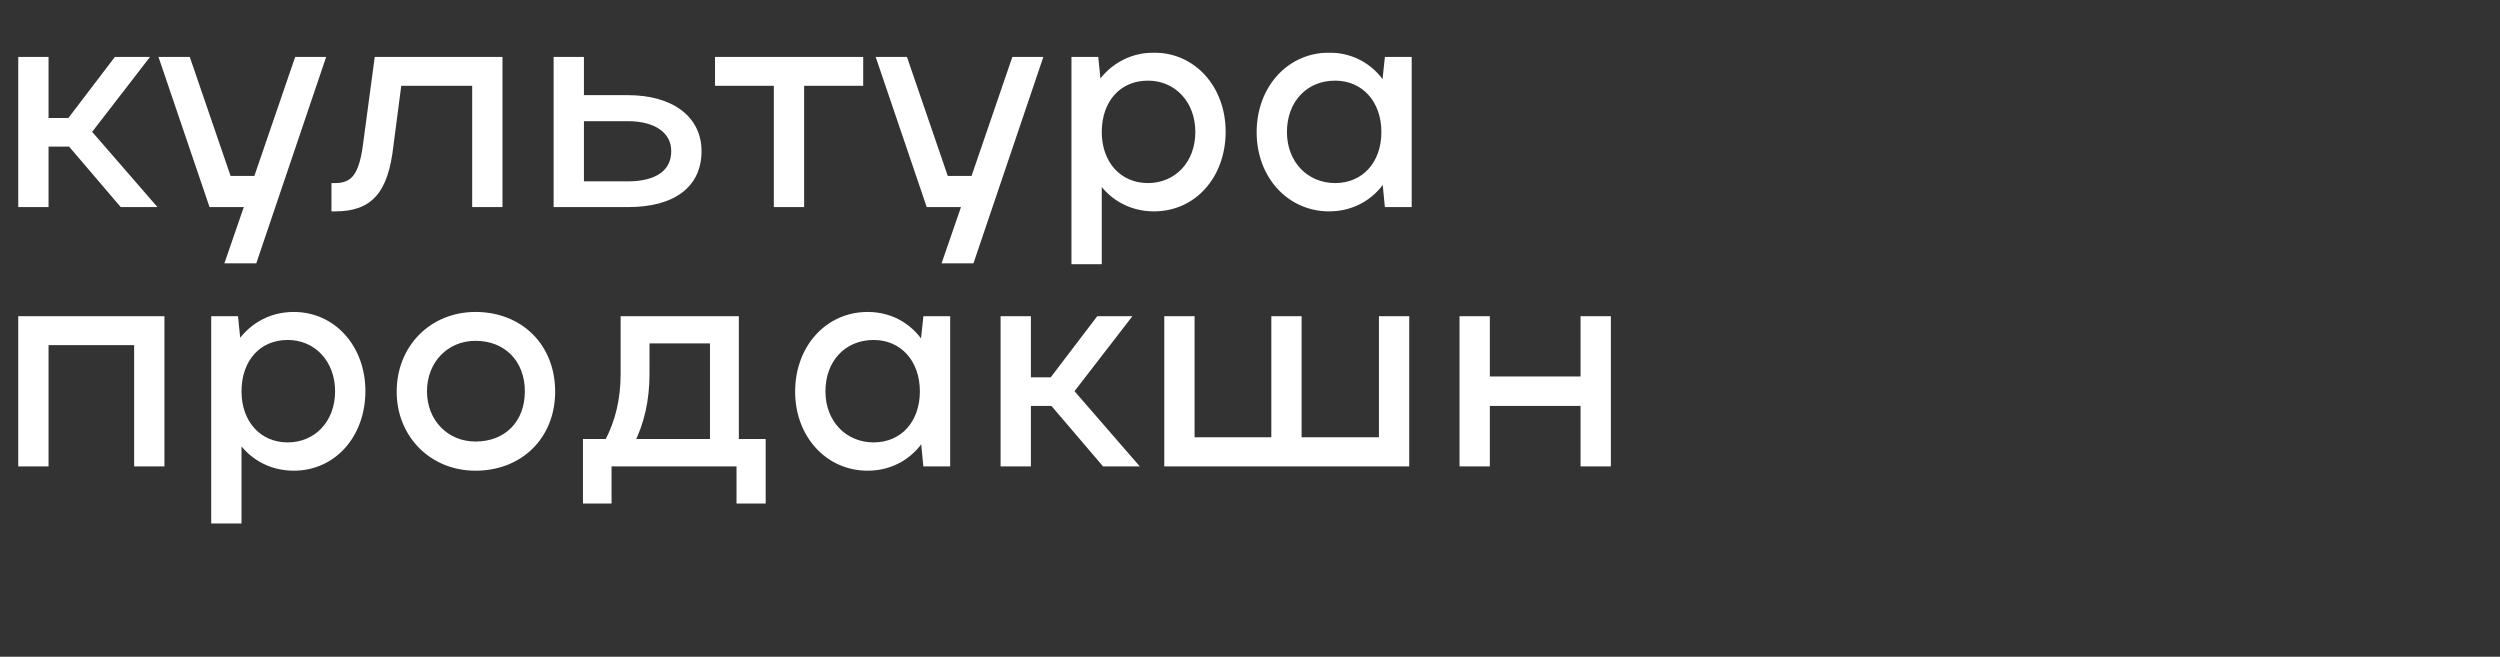 <?xml version="1.0" encoding="UTF-8"?> <svg xmlns="http://www.w3.org/2000/svg" width="1340" height="352" viewBox="0 0 1340 352" fill="none"><rect x="0" y="0" width="1340" height="352" fill="#333333" stroke="none"/><mask id="path-1-outside-1_1_44" maskUnits="userSpaceOnUse" x="9" y="28" width="855" height="253" fill="black"><rect fill="white" x="9" y="28" width="855" height="253"></rect><path d="M24.021 76.564V109H11.781V32.5H24.021V65.242H37.638L62.577 32.5H76.347L46.818 70.75L80.019 109H65.637L37.944 76.564H24.021ZM135.931 139.141H123.079L133.483 109H113.746L87.736 32.5H100.282L122.161 96.301H137.767L159.646 32.5H172.039L135.931 139.141ZM196.643 77.023L202.61 32.5H267.329V109H255.089V43.975H213.32L208.883 77.941C206.129 102.268 198.02 111.295 179.66 111.295V100.126C190.064 100.126 194.501 94.006 196.643 77.023ZM298.746 32.5H310.986V53.002H336.537C359.64 53.002 374.022 63.865 374.022 81.001C374.022 98.902 360.558 109 336.537 109H298.746V32.5ZM361.782 81.001C361.782 69.832 351.99 62.947 336.537 62.947H310.986V99.208H336.537C352.602 99.208 361.782 92.629 361.782 81.001ZM416.771 109V43.975H385.253V32.5H460.682V43.975H429.011V109H416.771ZM520.343 139.141H507.491L517.895 109H498.158L472.148 32.5H484.694L506.573 96.301H522.179L544.058 32.5H556.451L520.343 139.141ZM576.301 32.5H586.858L588.388 47.647C594.814 36.784 605.677 30.205 618.529 30.205C639.337 30.205 654.943 47.494 654.943 70.597C654.943 94.006 639.49 111.295 618.529 111.295C605.83 111.295 594.814 104.869 588.541 93.853V139.6H576.301V32.5ZM642.703 70.75C642.703 53.614 631.075 41.221 615.316 41.221C599.251 41.221 588.541 53.308 588.541 70.75C588.541 88.039 599.557 100.126 615.316 100.126C631.075 100.126 642.703 87.886 642.703 70.75ZM754.663 109H744.106L742.576 93.241C736.456 104.563 725.44 111.295 712.435 111.295C691.474 111.295 675.562 94.006 675.562 70.903C675.562 47.494 691.474 30.205 712.435 30.205C725.44 30.205 736.303 36.937 742.423 48.259L744.106 32.5H754.663V109ZM687.802 70.75C687.802 87.733 699.583 100.126 715.648 100.126C731.407 100.126 742.423 88.192 742.423 70.75C742.423 53.461 731.407 41.221 715.648 41.221C699.277 41.221 687.802 53.461 687.802 70.75ZM11.781 171.5H86.139V248H73.899V182.975H24.021V248H11.781V171.5ZM115.209 171.5H125.766L127.296 186.647C133.722 175.784 144.585 169.205 157.437 169.205C178.245 169.205 193.851 186.494 193.851 209.597C193.851 233.006 178.398 250.295 157.437 250.295C144.738 250.295 133.722 243.869 127.449 232.853V278.6H115.209V171.5ZM181.611 209.75C181.611 192.614 169.983 180.221 154.224 180.221C138.159 180.221 127.449 192.308 127.449 209.75C127.449 227.039 138.465 239.126 154.224 239.126C169.983 239.126 181.611 226.886 181.611 209.75ZM214.623 209.903C214.623 186.494 231.912 169.205 254.862 169.205C278.424 169.205 295.56 185.729 295.56 209.903C295.56 233.771 278.424 250.295 254.862 250.295C231.912 250.295 214.623 233.006 214.623 209.903ZM226.863 209.75C226.863 226.427 238.95 238.667 254.862 238.667C271.845 238.667 283.32 227.039 283.32 209.75C283.32 192.461 271.692 180.68 254.862 180.68C238.797 180.68 226.863 193.073 226.863 209.75ZM314.462 237.29H325.937C331.751 226.274 334.658 214.34 334.658 200.264V171.5H394.022V237.29H408.404V267.89H396.776V248H325.784V267.89H314.462V237.29ZM337.871 237.29H382.547V182.057H346.133V200.264C346.133 214.34 343.379 226.427 337.871 237.29ZM507.293 248H496.736L495.206 232.241C489.086 243.563 478.07 250.295 465.065 250.295C444.104 250.295 428.192 233.006 428.192 209.903C428.192 186.494 444.104 169.205 465.065 169.205C478.07 169.205 488.933 175.937 495.053 187.259L496.736 171.5H507.293V248ZM440.432 209.75C440.432 226.733 452.213 239.126 468.278 239.126C484.037 239.126 495.053 227.192 495.053 209.75C495.053 192.461 484.037 180.221 468.278 180.221C451.907 180.221 440.432 192.461 440.432 209.75ZM550.556 215.564V248H538.316V171.5H550.556V204.242H564.173L589.112 171.5H602.882L573.353 209.75L606.554 248H592.172L564.479 215.564H550.556ZM626.052 248V171.5H638.292V236.372H683.427V171.5H695.667V236.372H741.108V171.5H753.348V248H626.052ZM784.311 248V171.5H796.551V203.783H849.183V171.5H861.423V248H849.183V215.564H796.551V248H784.311Z"></path></mask><path d="M24.021 76.564V109H11.781V32.5H24.021V65.242H37.638L62.577 32.5H76.347L46.818 70.75L80.019 109H65.637L37.944 76.564H24.021ZM135.931 139.141H123.079L133.483 109H113.746L87.736 32.5H100.282L122.161 96.301H137.767L159.646 32.5H172.039L135.931 139.141ZM196.643 77.023L202.61 32.5H267.329V109H255.089V43.975H213.32L208.883 77.941C206.129 102.268 198.02 111.295 179.66 111.295V100.126C190.064 100.126 194.501 94.006 196.643 77.023ZM298.746 32.5H310.986V53.002H336.537C359.64 53.002 374.022 63.865 374.022 81.001C374.022 98.902 360.558 109 336.537 109H298.746V32.5ZM361.782 81.001C361.782 69.832 351.99 62.947 336.537 62.947H310.986V99.208H336.537C352.602 99.208 361.782 92.629 361.782 81.001ZM416.771 109V43.975H385.253V32.5H460.682V43.975H429.011V109H416.771ZM520.343 139.141H507.491L517.895 109H498.158L472.148 32.5H484.694L506.573 96.301H522.179L544.058 32.5H556.451L520.343 139.141ZM576.301 32.5H586.858L588.388 47.647C594.814 36.784 605.677 30.205 618.529 30.205C639.337 30.205 654.943 47.494 654.943 70.597C654.943 94.006 639.49 111.295 618.529 111.295C605.83 111.295 594.814 104.869 588.541 93.853V139.6H576.301V32.5ZM642.703 70.75C642.703 53.614 631.075 41.221 615.316 41.221C599.251 41.221 588.541 53.308 588.541 70.75C588.541 88.039 599.557 100.126 615.316 100.126C631.075 100.126 642.703 87.886 642.703 70.75ZM754.663 109H744.106L742.576 93.241C736.456 104.563 725.44 111.295 712.435 111.295C691.474 111.295 675.562 94.006 675.562 70.903C675.562 47.494 691.474 30.205 712.435 30.205C725.44 30.205 736.303 36.937 742.423 48.259L744.106 32.5H754.663V109ZM687.802 70.75C687.802 87.733 699.583 100.126 715.648 100.126C731.407 100.126 742.423 88.192 742.423 70.75C742.423 53.461 731.407 41.221 715.648 41.221C699.277 41.221 687.802 53.461 687.802 70.75ZM11.781 171.5H86.139V248H73.899V182.975H24.021V248H11.781V171.5ZM115.209 171.5H125.766L127.296 186.647C133.722 175.784 144.585 169.205 157.437 169.205C178.245 169.205 193.851 186.494 193.851 209.597C193.851 233.006 178.398 250.295 157.437 250.295C144.738 250.295 133.722 243.869 127.449 232.853V278.6H115.209V171.5ZM181.611 209.75C181.611 192.614 169.983 180.221 154.224 180.221C138.159 180.221 127.449 192.308 127.449 209.75C127.449 227.039 138.465 239.126 154.224 239.126C169.983 239.126 181.611 226.886 181.611 209.75ZM214.623 209.903C214.623 186.494 231.912 169.205 254.862 169.205C278.424 169.205 295.56 185.729 295.56 209.903C295.56 233.771 278.424 250.295 254.862 250.295C231.912 250.295 214.623 233.006 214.623 209.903ZM226.863 209.75C226.863 226.427 238.95 238.667 254.862 238.667C271.845 238.667 283.32 227.039 283.32 209.75C283.32 192.461 271.692 180.68 254.862 180.68C238.797 180.68 226.863 193.073 226.863 209.75ZM314.462 237.29H325.937C331.751 226.274 334.658 214.34 334.658 200.264V171.5H394.022V237.29H408.404V267.89H396.776V248H325.784V267.89H314.462V237.29ZM337.871 237.29H382.547V182.057H346.133V200.264C346.133 214.34 343.379 226.427 337.871 237.29ZM507.293 248H496.736L495.206 232.241C489.086 243.563 478.07 250.295 465.065 250.295C444.104 250.295 428.192 233.006 428.192 209.903C428.192 186.494 444.104 169.205 465.065 169.205C478.07 169.205 488.933 175.937 495.053 187.259L496.736 171.5H507.293V248ZM440.432 209.75C440.432 226.733 452.213 239.126 468.278 239.126C484.037 239.126 495.053 227.192 495.053 209.75C495.053 192.461 484.037 180.221 468.278 180.221C451.907 180.221 440.432 192.461 440.432 209.75ZM550.556 215.564V248H538.316V171.5H550.556V204.242H564.173L589.112 171.5H602.882L573.353 209.75L606.554 248H592.172L564.479 215.564H550.556ZM626.052 248V171.5H638.292V236.372H683.427V171.5H695.667V236.372H741.108V171.5H753.348V248H626.052ZM784.311 248V171.5H796.551V203.783H849.183V171.5H861.423V248H849.183V215.564H796.551V248H784.311Z" fill="white"></path><path d="M24.021 76.564V74.564H22.021V76.564H24.021ZM24.021 109V111H26.021V109H24.021ZM11.781 109H9.781V111H11.781V109ZM11.781 32.5V30.5H9.781V32.5H11.781ZM24.021 32.5H26.021V30.5H24.021V32.5ZM24.021 65.242H22.021V67.242H24.021V65.242ZM37.638 65.242V67.242H38.629L39.229 66.454L37.638 65.242ZM62.577 32.5V30.5H61.586L60.986 31.288L62.577 32.5ZM76.347 32.5L77.93 33.722L80.418 30.5H76.347V32.5ZM46.818 70.75L45.235 69.528L44.234 70.824L45.308 72.061L46.818 70.75ZM80.019 109V111H84.403L81.529 107.689L80.019 109ZM65.637 109L64.116 110.299L64.715 111H65.637V109ZM37.944 76.564L39.465 75.265L38.866 74.564H37.944V76.564ZM22.021 76.564V109H26.021V76.564H22.021ZM24.021 107H11.781V111H24.021V107ZM13.781 109V32.5H9.781V109H13.781ZM11.781 34.5H24.021V30.5H11.781V34.5ZM22.021 32.5V65.242H26.021V32.5H22.021ZM24.021 67.242H37.638V63.242H24.021V67.242ZM39.229 66.454L64.168 33.712L60.986 31.288L36.047 64.03L39.229 66.454ZM62.577 34.5H76.347V30.5H62.577V34.5ZM74.764 31.278L45.235 69.528L48.401 71.972L77.93 33.722L74.764 31.278ZM45.308 72.061L78.509 110.311L81.529 107.689L48.328 69.439L45.308 72.061ZM80.019 107H65.637V111H80.019V107ZM67.158 107.701L39.465 75.265L36.423 77.863L64.116 110.299L67.158 107.701ZM37.944 74.564H24.021V78.564H37.944V74.564ZM135.931 139.141V141.141H137.365L137.825 139.782L135.931 139.141ZM123.079 139.141L121.188 138.488L120.273 141.141H123.079V139.141ZM133.483 109L135.373 109.653L136.289 107H133.483V109ZM113.746 109L111.852 109.644L112.313 111H113.746V109ZM87.736 32.5V30.5H84.944L85.842 33.144L87.736 32.5ZM100.282 32.5L102.174 31.851L101.71 30.5H100.282V32.5ZM122.161 96.301L120.269 96.95L120.732 98.301H122.161V96.301ZM137.767 96.301V98.301H139.195L139.659 96.95L137.767 96.301ZM159.646 32.5V30.5H158.217L157.754 31.851L159.646 32.5ZM172.039 32.5L173.933 33.141L174.828 30.5H172.039V32.5ZM135.931 137.141H123.079V141.141H135.931V137.141ZM124.969 139.794L135.373 109.653L131.592 108.347L121.188 138.488L124.969 139.794ZM133.483 107H113.746V111H133.483V107ZM115.639 108.356L89.629 31.856L85.842 33.144L111.852 109.644L115.639 108.356ZM87.736 34.5H100.282V30.5H87.736V34.5ZM98.39 33.149L120.269 96.95L124.053 95.652L102.174 31.851L98.39 33.149ZM122.161 98.301H137.767V94.301H122.161V98.301ZM139.659 96.95L161.538 33.149L157.754 31.851L135.875 95.652L139.659 96.95ZM159.646 34.5H172.039V30.5H159.646V34.5ZM170.145 31.859L134.037 138.5L137.825 139.782L173.933 33.141L170.145 31.859ZM196.643 77.023L194.661 76.757L194.66 76.765L194.659 76.773L196.643 77.023ZM202.61 32.5V30.5H200.86L200.628 32.234L202.61 32.5ZM267.329 32.5H269.329V30.5H267.329V32.5ZM267.329 109V111H269.329V109H267.329ZM255.089 109H253.089V111H255.089V109ZM255.089 43.975H257.089V41.975H255.089V43.975ZM213.32 43.975V41.975H211.565L211.337 43.716L213.32 43.975ZM208.883 77.941L206.9 77.682L206.898 77.699L206.896 77.716L208.883 77.941ZM179.66 111.295H177.66V113.295H179.66V111.295ZM179.66 100.126V98.126H177.66V100.126H179.66ZM198.626 77.289L204.593 32.766L200.628 32.234L194.661 76.757L198.626 77.289ZM202.61 34.5H267.329V30.5H202.61V34.5ZM265.329 32.5V109H269.329V32.5H265.329ZM267.329 107H255.089V111H267.329V107ZM257.089 109V43.975H253.089V109H257.089ZM255.089 41.975H213.32V45.975H255.089V41.975ZM211.337 43.716L206.9 77.682L210.866 78.2L215.303 44.234L211.337 43.716ZM206.896 77.716C205.531 89.769 202.873 97.594 198.623 102.419C194.472 107.131 188.509 109.295 179.66 109.295V113.295C189.171 113.295 196.443 110.945 201.625 105.063C206.708 99.291 209.481 90.44 210.871 78.166L206.896 77.716ZM181.66 111.295V100.126H177.66V111.295H181.66ZM179.66 102.126C185.324 102.126 189.716 100.419 192.863 96.126C195.863 92.033 197.551 85.813 198.628 77.273L194.659 76.773C193.594 85.216 191.992 90.547 189.637 93.761C187.429 96.773 184.401 98.126 179.66 98.126V102.126ZM298.746 32.5V30.5H296.746V32.5H298.746ZM310.986 32.5H312.986V30.5H310.986V32.5ZM310.986 53.002H308.986V55.002H310.986V53.002ZM298.746 109H296.746V111H298.746V109ZM310.986 62.947V60.947H308.986V62.947H310.986ZM310.986 99.208H308.986V101.208H310.986V99.208ZM298.746 34.5H310.986V30.5H298.746V34.5ZM308.986 32.5V53.002H312.986V32.5H308.986ZM310.986 55.002H336.537V51.002H310.986V55.002ZM336.537 55.002C347.803 55.002 356.708 57.654 362.744 62.176C368.72 66.654 372.022 73.059 372.022 81.001H376.022C376.022 71.807 372.133 64.213 365.142 58.975C358.211 53.782 348.374 51.002 336.537 51.002V55.002ZM372.022 81.001C372.022 89.39 368.9 95.767 363.089 100.112C357.194 104.52 348.308 107 336.537 107V111C348.786 111 358.643 108.431 365.485 103.315C372.411 98.136 376.022 90.513 376.022 81.001H372.022ZM336.537 107H298.746V111H336.537V107ZM300.746 109V32.5H296.746V109H300.746ZM363.782 81.001C363.782 74.752 361.006 69.638 356.114 66.156C351.29 62.723 344.528 60.947 336.537 60.947V64.947C343.998 64.947 349.858 66.614 353.794 69.415C357.661 72.168 359.782 76.081 359.782 81.001H363.782ZM336.537 60.947H310.986V64.947H336.537V60.947ZM308.986 62.947V99.208H312.986V62.947H308.986ZM310.986 101.208H336.537V97.208H310.986V101.208ZM336.537 101.208C344.8 101.208 351.582 99.522 356.352 96.088C361.213 92.588 363.782 87.413 363.782 81.001H359.782C359.782 86.217 357.76 90.145 354.015 92.842C350.179 95.604 344.338 97.208 336.537 97.208V101.208ZM416.771 109H414.771V111H416.771V109ZM416.771 43.975H418.771V41.975H416.771V43.975ZM385.253 43.975H383.253V45.975H385.253V43.975ZM385.253 32.5V30.5H383.253V32.5H385.253ZM460.682 32.5H462.682V30.5H460.682V32.5ZM460.682 43.975V45.975H462.682V43.975H460.682ZM429.011 43.975V41.975H427.011V43.975H429.011ZM429.011 109V111H431.011V109H429.011ZM418.771 109V43.975H414.771V109H418.771ZM416.771 41.975H385.253V45.975H416.771V41.975ZM387.253 43.975V32.5H383.253V43.975H387.253ZM385.253 34.5H460.682V30.5H385.253V34.5ZM458.682 32.5V43.975H462.682V32.5H458.682ZM460.682 41.975H429.011V45.975H460.682V41.975ZM427.011 43.975V109H431.011V43.975H427.011ZM429.011 107H416.771V111H429.011V107ZM520.343 139.141V141.141H521.778L522.238 139.782L520.343 139.141ZM507.491 139.141L505.601 138.488L504.685 141.141H507.491V139.141ZM517.895 109L519.786 109.653L520.702 107H517.895V109ZM498.158 109L496.265 109.644L496.726 111H498.158V109ZM472.148 32.5V30.5H469.356L470.255 33.144L472.148 32.5ZM484.694 32.5L486.586 31.851L486.123 30.5H484.694V32.5ZM506.573 96.301L504.682 96.95L505.145 98.301H506.573V96.301ZM522.179 96.301V98.301H523.608L524.071 96.95L522.179 96.301ZM544.058 32.5V30.5H542.63L542.167 31.851L544.058 32.5ZM556.451 32.5L558.346 33.141L559.24 30.5H556.451V32.5ZM520.343 137.141H507.491V141.141H520.343V137.141ZM509.382 139.794L519.786 109.653L516.005 108.347L505.601 138.488L509.382 139.794ZM517.895 107H498.158V111H517.895V107ZM500.052 108.356L474.042 31.856L470.255 33.144L496.265 109.644L500.052 108.356ZM472.148 34.5H484.694V30.5H472.148V34.5ZM482.803 33.149L504.682 96.95L508.465 95.652L486.586 31.851L482.803 33.149ZM506.573 98.301H522.179V94.301H506.573V98.301ZM524.071 96.95L545.95 33.149L542.167 31.851L520.288 95.652L524.071 96.95ZM544.058 34.5H556.451V30.5H544.058V34.5ZM554.557 31.859L518.449 138.5L522.238 139.782L558.346 33.141L554.557 31.859ZM576.301 32.5V30.5H574.301V32.5H576.301ZM586.858 32.5L588.848 32.299L588.666 30.5H586.858V32.5ZM588.388 47.647L586.398 47.848L587.01 53.905L590.109 48.665L588.388 47.647ZM588.541 93.853L590.279 92.863L586.541 86.299V93.853H588.541ZM588.541 139.6V141.6H590.541V139.6H588.541ZM576.301 139.6H574.301V141.6H576.301V139.6ZM576.301 34.5H586.858V30.5H576.301V34.5ZM584.868 32.701L586.398 47.848L590.378 47.446L588.848 32.299L584.868 32.701ZM590.109 48.665C596.194 38.38 606.419 32.205 618.529 32.205V28.205C604.935 28.205 593.434 35.188 586.666 46.629L590.109 48.665ZM618.529 32.205C638.043 32.205 652.943 48.399 652.943 70.597H656.943C656.943 46.589 640.631 28.205 618.529 28.205V32.205ZM652.943 70.597C652.943 93.117 638.181 109.295 618.529 109.295V113.295C640.798 113.295 656.943 94.895 656.943 70.597H652.943ZM618.529 109.295C606.55 109.295 596.197 103.256 590.279 92.863L586.803 94.843C593.431 106.482 605.109 113.295 618.529 113.295V109.295ZM586.541 93.853V139.6H590.541V93.853H586.541ZM588.541 137.6H576.301V141.6H588.541V137.6ZM578.301 139.6V32.5H574.301V139.6H578.301ZM644.703 70.75C644.703 52.647 632.312 39.221 615.316 39.221V43.221C629.837 43.221 640.703 54.581 640.703 70.75H644.703ZM615.316 39.221C606.752 39.221 599.506 42.457 594.418 48.106C589.346 53.737 586.541 61.623 586.541 70.75H590.541C590.541 62.434 593.09 55.557 597.39 50.783C601.673 46.028 607.814 43.221 615.316 43.221V39.221ZM586.541 70.75C586.541 79.819 589.434 87.666 594.541 93.269C599.659 98.885 606.898 102.126 615.316 102.126V98.126C607.975 98.126 601.826 95.324 597.497 90.574C593.155 85.811 590.541 78.97 590.541 70.75H586.541ZM615.316 102.126C632.299 102.126 644.703 88.867 644.703 70.75H640.703C640.703 86.905 629.851 98.126 615.316 98.126V102.126ZM754.663 109V111H756.663V109H754.663ZM744.106 109L742.115 109.193L742.291 111H744.106V109ZM742.576 93.241L744.567 93.048L743.933 86.524L740.817 92.29L742.576 93.241ZM742.423 48.259L740.664 49.21L743.727 54.878L744.412 48.471L742.423 48.259ZM744.106 32.5V30.5H742.308L742.117 32.288L744.106 32.5ZM754.663 32.5H756.663V30.5H754.663V32.5ZM754.663 107H744.106V111H754.663V107ZM746.097 108.807L744.567 93.048L740.585 93.434L742.115 109.193L746.097 108.807ZM740.817 92.29C735.039 102.978 724.692 109.295 712.435 109.295V113.295C726.188 113.295 737.873 106.148 744.335 94.192L740.817 92.29ZM712.435 109.295C692.742 109.295 677.562 93.072 677.562 70.903H673.562C673.562 94.94 690.206 113.295 712.435 113.295V109.295ZM677.562 70.903C677.562 48.417 692.751 32.205 712.435 32.205V28.205C690.197 28.205 673.562 46.571 673.562 70.903H677.562ZM712.435 32.205C724.681 32.205 734.881 38.513 740.664 49.21L744.182 47.308C737.725 35.361 726.198 28.205 712.435 28.205V32.205ZM744.412 48.471L746.095 32.712L742.117 32.288L740.434 48.047L744.412 48.471ZM744.106 34.5H754.663V30.5H744.106V34.5ZM752.663 32.5V109H756.663V32.5H752.663ZM685.802 70.75C685.802 88.737 698.38 102.126 715.648 102.126V98.126C700.785 98.126 689.802 86.729 689.802 70.75H685.802ZM715.648 102.126C724.058 102.126 731.298 98.928 736.421 93.329C741.531 87.742 744.423 79.892 744.423 70.75H740.423C740.423 79.05 737.806 85.888 733.469 90.629C729.144 95.356 722.996 98.126 715.648 98.126V102.126ZM744.423 70.75C744.423 61.682 741.53 53.799 736.428 48.16C731.313 42.507 724.074 39.221 715.648 39.221V43.221C722.981 43.221 729.129 46.055 733.462 50.844C737.808 55.647 740.423 62.529 740.423 70.75H744.423ZM715.648 39.221C706.942 39.221 699.443 42.487 694.13 48.131C688.824 53.767 685.802 61.659 685.802 70.75H689.802C689.802 62.552 692.517 55.68 697.042 50.873C701.559 46.075 707.983 43.221 715.648 43.221V39.221ZM11.781 171.5V169.5H9.781V171.5H11.781ZM86.139 171.5H88.139V169.5H86.139V171.5ZM86.139 248V250H88.139V248H86.139ZM73.899 248H71.899V250H73.899V248ZM73.899 182.975H75.899V180.975H73.899V182.975ZM24.021 182.975V180.975H22.021V182.975H24.021ZM24.021 248V250H26.021V248H24.021ZM11.781 248H9.781V250H11.781V248ZM11.781 173.5H86.139V169.5H11.781V173.5ZM84.139 171.5V248H88.139V171.5H84.139ZM86.139 246H73.899V250H86.139V246ZM75.899 248V182.975H71.899V248H75.899ZM73.899 180.975H24.021V184.975H73.899V180.975ZM22.021 182.975V248H26.021V182.975H22.021ZM24.021 246H11.781V250H24.021V246ZM13.781 248V171.5H9.781V248H13.781ZM115.209 171.5V169.5H113.209V171.5H115.209ZM125.766 171.5L127.756 171.299L127.574 169.5H125.766V171.5ZM127.296 186.647L125.306 186.848L125.918 192.905L129.017 187.665L127.296 186.647ZM127.449 232.853L129.187 231.863L125.449 225.299V232.853H127.449ZM127.449 278.6V280.6H129.449V278.6H127.449ZM115.209 278.6H113.209V280.6H115.209V278.6ZM115.209 173.5H125.766V169.5H115.209V173.5ZM123.776 171.701L125.306 186.848L129.286 186.446L127.756 171.299L123.776 171.701ZM129.017 187.665C135.102 177.38 145.327 171.205 157.437 171.205V167.205C143.843 167.205 132.342 174.188 125.575 185.629L129.017 187.665ZM157.437 171.205C176.951 171.205 191.851 187.399 191.851 209.597H195.851C195.851 185.589 179.539 167.205 157.437 167.205V171.205ZM191.851 209.597C191.851 232.117 177.09 248.295 157.437 248.295V252.295C179.707 252.295 195.851 233.895 195.851 209.597H191.851ZM157.437 248.295C145.459 248.295 135.105 242.256 129.187 231.863L125.711 233.843C132.339 245.482 144.017 252.295 157.437 252.295V248.295ZM125.449 232.853V278.6H129.449V232.853H125.449ZM127.449 276.6H115.209V280.6H127.449V276.6ZM117.209 278.6V171.5H113.209V278.6H117.209ZM183.611 209.75C183.611 191.647 171.221 178.221 154.224 178.221V182.221C168.746 182.221 179.611 193.581 179.611 209.75H183.611ZM154.224 178.221C145.66 178.221 138.414 181.457 133.326 187.106C128.255 192.737 125.449 200.623 125.449 209.75H129.449C129.449 201.435 131.998 194.557 136.298 189.783C140.581 185.028 146.723 182.221 154.224 182.221V178.221ZM125.449 209.75C125.449 218.819 128.342 226.666 133.449 232.269C138.567 237.885 145.806 241.126 154.224 241.126V237.126C146.883 237.126 140.734 234.324 136.405 229.574C132.064 224.811 129.449 217.97 129.449 209.75H125.449ZM154.224 241.126C171.207 241.126 183.611 227.867 183.611 209.75H179.611C179.611 225.905 168.759 237.126 154.224 237.126V241.126ZM216.623 209.903C216.623 187.584 233.032 171.205 254.862 171.205V167.205C230.793 167.205 212.623 185.404 212.623 209.903H216.623ZM254.862 171.205C266.166 171.205 275.819 175.161 282.64 181.91C289.458 188.656 293.56 198.304 293.56 209.903H297.56C297.56 197.328 293.094 186.627 285.454 179.067C277.816 171.511 267.121 167.205 254.862 167.205V171.205ZM293.56 209.903C293.56 221.342 289.463 230.913 282.644 237.624C275.822 244.338 266.166 248.295 254.862 248.295V252.295C267.12 252.295 277.814 247.99 285.45 240.475C293.089 232.957 297.56 222.332 297.56 209.903H293.56ZM254.862 248.295C233.022 248.295 216.623 231.906 216.623 209.903H212.623C212.623 234.106 230.803 252.295 254.862 252.295V248.295ZM224.863 209.75C224.863 227.482 237.796 240.667 254.862 240.667V236.667C240.104 236.667 228.863 225.372 228.863 209.75H224.863ZM254.862 240.667C263.823 240.667 271.473 237.59 276.885 232.095C282.294 226.603 285.32 218.845 285.32 209.75H281.32C281.32 217.944 278.609 224.644 274.035 229.288C269.463 233.93 262.884 236.667 254.862 236.667V240.667ZM285.32 209.75C285.32 200.648 282.252 192.856 276.83 187.331C271.406 181.803 263.758 178.68 254.862 178.68V182.68C262.796 182.68 269.378 185.448 273.975 190.132C278.575 194.82 281.32 201.563 281.32 209.75H285.32ZM254.862 178.68C237.622 178.68 224.863 192.04 224.863 209.75H228.863C228.863 194.106 239.972 182.68 254.862 182.68V178.68ZM314.462 237.29V235.29H312.462V237.29H314.462ZM325.937 237.29V239.29H327.143L327.705 238.224L325.937 237.29ZM334.658 171.5V169.5H332.658V171.5H334.658ZM394.022 171.5H396.022V169.5H394.022V171.5ZM394.022 237.29H392.022V239.29H394.022V237.29ZM408.404 237.29H410.404V235.29H408.404V237.29ZM408.404 267.89V269.89H410.404V267.89H408.404ZM396.776 267.89H394.776V269.89H396.776V267.89ZM396.776 248H398.776V246H396.776V248ZM325.784 248V246H323.784V248H325.784ZM325.784 267.89V269.89H327.784V267.89H325.784ZM314.462 267.89H312.462V269.89H314.462V267.89ZM337.871 237.29L336.087 236.386L334.614 239.29H337.871V237.29ZM382.547 237.29V239.29H384.547V237.29H382.547ZM382.547 182.057H384.547V180.057H382.547V182.057ZM346.133 182.057V180.057H344.133V182.057H346.133ZM314.462 239.29H325.937V235.29H314.462V239.29ZM327.705 238.224C333.683 226.897 336.658 214.638 336.658 200.264H332.658C332.658 214.042 329.818 225.651 324.168 236.356L327.705 238.224ZM336.658 200.264V171.5H332.658V200.264H336.658ZM334.658 173.5H394.022V169.5H334.658V173.5ZM392.022 171.5V237.29H396.022V171.5H392.022ZM394.022 239.29H408.404V235.29H394.022V239.29ZM406.404 237.29V267.89H410.404V237.29H406.404ZM408.404 265.89H396.776V269.89H408.404V265.89ZM398.776 267.89V248H394.776V267.89H398.776ZM396.776 246H325.784V250H396.776V246ZM323.784 248V267.89H327.784V248H323.784ZM325.784 265.89H314.462V269.89H325.784V265.89ZM316.462 267.89V237.29H312.462V267.89H316.462ZM337.871 239.29H382.547V235.29H337.871V239.29ZM384.547 237.29V182.057H380.547V237.29H384.547ZM382.547 180.057H346.133V184.057H382.547V180.057ZM344.133 182.057V200.264H348.133V182.057H344.133ZM344.133 200.264C344.133 214.065 341.436 225.836 336.087 236.386L339.654 238.194C345.321 227.018 348.133 214.615 348.133 200.264H344.133ZM507.293 248V250H509.293V248H507.293ZM496.736 248L494.745 248.193L494.921 250H496.736V248ZM495.206 232.241L497.197 232.048L496.563 225.524L493.447 231.29L495.206 232.241ZM495.053 187.259L493.294 188.21L496.357 193.878L497.042 187.471L495.053 187.259ZM496.736 171.5V169.5H494.938L494.747 171.288L496.736 171.5ZM507.293 171.5H509.293V169.5H507.293V171.5ZM507.293 246H496.736V250H507.293V246ZM498.727 247.807L497.197 232.048L493.215 232.434L494.745 248.193L498.727 247.807ZM493.447 231.29C487.669 241.978 477.322 248.295 465.065 248.295V252.295C478.818 252.295 490.503 245.148 496.965 233.192L493.447 231.29ZM465.065 248.295C445.372 248.295 430.192 232.072 430.192 209.903H426.192C426.192 233.94 442.836 252.295 465.065 252.295V248.295ZM430.192 209.903C430.192 187.418 445.381 171.205 465.065 171.205V167.205C442.827 167.205 426.192 185.57 426.192 209.903H430.192ZM465.065 171.205C477.312 171.205 487.511 177.513 493.294 188.21L496.812 186.308C490.355 174.361 478.829 167.205 465.065 167.205V171.205ZM497.042 187.471L498.725 171.712L494.747 171.288L493.064 187.047L497.042 187.471ZM496.736 173.5H507.293V169.5H496.736V173.5ZM505.293 171.5V248H509.293V171.5H505.293ZM438.432 209.75C438.432 227.737 451.011 241.126 468.278 241.126V237.126C453.415 237.126 442.432 225.729 442.432 209.75H438.432ZM468.278 241.126C476.688 241.126 483.928 237.929 489.051 232.329C494.162 226.742 497.053 218.892 497.053 209.75H493.053C493.053 218.05 490.436 224.888 486.099 229.629C481.775 234.356 475.627 237.126 468.278 237.126V241.126ZM497.053 209.75C497.053 200.682 494.16 192.799 489.058 187.16C483.943 181.507 476.704 178.221 468.278 178.221V182.221C475.611 182.221 481.759 185.055 486.092 189.844C490.438 194.647 493.053 201.529 493.053 209.75H497.053ZM468.278 178.221C459.572 178.221 452.073 181.487 446.76 187.131C441.454 192.767 438.432 200.659 438.432 209.75H442.432C442.432 201.552 445.147 194.68 449.672 189.873C454.189 185.075 460.613 182.221 468.278 182.221V178.221ZM550.556 215.564V213.564H548.556V215.564H550.556ZM550.556 248V250H552.556V248H550.556ZM538.316 248H536.316V250H538.316V248ZM538.316 171.5V169.5H536.316V171.5H538.316ZM550.556 171.5H552.556V169.5H550.556V171.5ZM550.556 204.242H548.556V206.242H550.556V204.242ZM564.173 204.242V206.242H565.164L565.764 205.454L564.173 204.242ZM589.112 171.5V169.5H588.121L587.521 170.288L589.112 171.5ZM602.882 171.5L604.465 172.722L606.953 169.5H602.882V171.5ZM573.353 209.75L571.77 208.528L570.769 209.824L571.843 211.061L573.353 209.75ZM606.554 248V250H610.938L608.065 246.689L606.554 248ZM592.172 248L590.651 249.299L591.25 250H592.172V248ZM564.479 215.564L566 214.265L565.401 213.564H564.479V215.564ZM548.556 215.564V248H552.556V215.564H548.556ZM550.556 246H538.316V250H550.556V246ZM540.316 248V171.5H536.316V248H540.316ZM538.316 173.5H550.556V169.5H538.316V173.5ZM548.556 171.5V204.242H552.556V171.5H548.556ZM550.556 206.242H564.173V202.242H550.556V206.242ZM565.764 205.454L590.703 172.712L587.521 170.288L562.582 203.03L565.764 205.454ZM589.112 173.5H602.882V169.5H589.112V173.5ZM601.299 170.278L571.77 208.528L574.936 210.972L604.465 172.722L601.299 170.278ZM571.843 211.061L605.044 249.311L608.065 246.689L574.864 208.439L571.843 211.061ZM606.554 246H592.172V250H606.554V246ZM593.693 246.701L566 214.265L562.958 216.863L590.651 249.299L593.693 246.701ZM564.479 213.564H550.556V217.564H564.479V213.564ZM626.052 248H624.052V250H626.052V248ZM626.052 171.5V169.5H624.052V171.5H626.052ZM638.292 171.5H640.292V169.5H638.292V171.5ZM638.292 236.372H636.292V238.372H638.292V236.372ZM683.427 236.372V238.372H685.427V236.372H683.427ZM683.427 171.5V169.5H681.427V171.5H683.427ZM695.667 171.5H697.667V169.5H695.667V171.5ZM695.667 236.372H693.667V238.372H695.667V236.372ZM741.108 236.372V238.372H743.108V236.372H741.108ZM741.108 171.5V169.5H739.108V171.5H741.108ZM753.348 171.5H755.348V169.5H753.348V171.5ZM753.348 248V250H755.348V248H753.348ZM628.052 248V171.5H624.052V248H628.052ZM626.052 173.5H638.292V169.5H626.052V173.5ZM636.292 171.5V236.372H640.292V171.5H636.292ZM638.292 238.372H683.427V234.372H638.292V238.372ZM685.427 236.372V171.5H681.427V236.372H685.427ZM683.427 173.5H695.667V169.5H683.427V173.5ZM693.667 171.5V236.372H697.667V171.5H693.667ZM695.667 238.372H741.108V234.372H695.667V238.372ZM743.108 236.372V171.5H739.108V236.372H743.108ZM741.108 173.5H753.348V169.5H741.108V173.5ZM751.348 171.5V248H755.348V171.5H751.348ZM753.348 246H626.052V250H753.348V246ZM784.311 248H782.311V250H784.311V248ZM784.311 171.5V169.5H782.311V171.5H784.311ZM796.551 171.5H798.551V169.5H796.551V171.5ZM796.551 203.783H794.551V205.783H796.551V203.783ZM849.183 203.783V205.783H851.183V203.783H849.183ZM849.183 171.5V169.5H847.183V171.5H849.183ZM861.423 171.5H863.423V169.5H861.423V171.5ZM861.423 248V250H863.423V248H861.423ZM849.183 248H847.183V250H849.183V248ZM849.183 215.564H851.183V213.564H849.183V215.564ZM796.551 215.564V213.564H794.551V215.564H796.551ZM796.551 248V250H798.551V248H796.551ZM786.311 248V171.5H782.311V248H786.311ZM784.311 173.5H796.551V169.5H784.311V173.5ZM794.551 171.5V203.783H798.551V171.5H794.551ZM796.551 205.783H849.183V201.783H796.551V205.783ZM851.183 203.783V171.5H847.183V203.783H851.183ZM849.183 173.5H861.423V169.5H849.183V173.5ZM859.423 171.5V248H863.423V171.5H859.423ZM861.423 246H849.183V250H861.423V246ZM851.183 248V215.564H847.183V248H851.183ZM849.183 213.564H796.551V217.564H849.183V213.564ZM794.551 215.564V248H798.551V215.564H794.551ZM796.551 246H784.311V250H796.551V246Z" fill="white" mask="url(#path-1-outside-1_1_44)"></path></svg> 